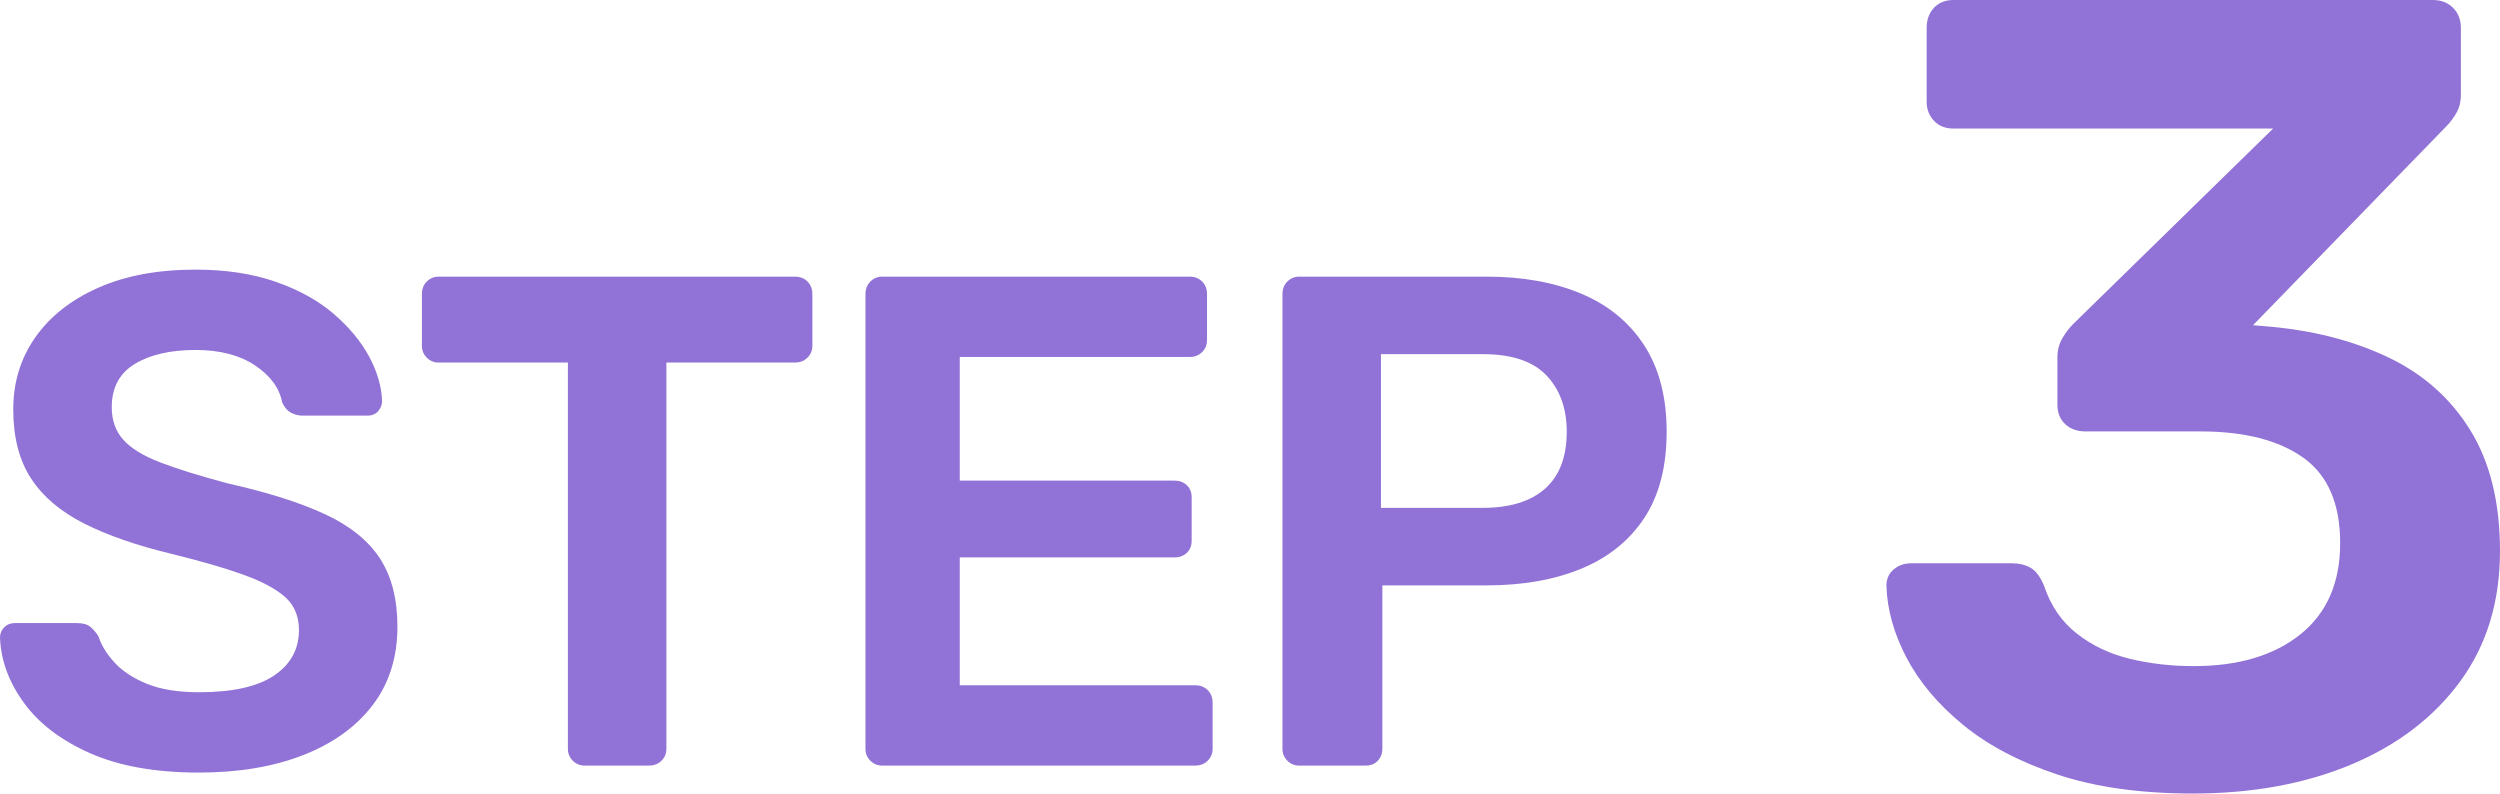 <?xml version="1.0" encoding="UTF-8"?><svg id="b" xmlns="http://www.w3.org/2000/svg" width="153.784" height="48.812" viewBox="0 0 153.784 48.812"><g id="c"><g id="d"><g><path d="M12.246,47.524c-2.664,0-4.892-.394-6.682-1.182-1.791-.788-3.151-1.819-4.082-3.094-.931-1.274-1.425-2.614-1.482-4.017,0-.258,.086-.473,.258-.645s.387-.258,.645-.258h3.824c.372,0,.651,.079,.838,.236,.186,.158,.351,.351,.494,.58,.172,.544,.501,1.082,.988,1.611,.486,.531,1.152,.967,1.998,1.311,.845,.344,1.912,.516,3.201,.516,2.062,0,3.602-.344,4.619-1.031,1.016-.688,1.525-1.618,1.525-2.793,0-.831-.273-1.497-.816-1.998-.545-.501-1.383-.959-2.514-1.375-1.132-.415-2.629-.852-4.49-1.311-2.148-.516-3.946-1.139-5.393-1.869-1.447-.73-2.535-1.654-3.266-2.771s-1.096-2.535-1.096-4.254c0-1.661,.451-3.137,1.354-4.426s2.191-2.305,3.867-3.051c1.676-.745,3.674-1.117,5.994-1.117,1.861,0,3.508,.251,4.941,.752,1.432,.501,2.621,1.16,3.566,1.977s1.668,1.69,2.17,2.621c.501,.931,.766,1.841,.795,2.729,0,.229-.079,.437-.236,.623-.158,.187-.38,.279-.666,.279h-3.996c-.23,0-.459-.057-.688-.172-.23-.114-.416-.329-.559-.645-.172-.888-.73-1.647-1.676-2.277-.945-.63-2.164-.945-3.652-.945-1.547,0-2.793,.287-3.738,.859-.945,.573-1.418,1.461-1.418,2.664,0,.802,.236,1.468,.709,1.998,.473,.531,1.231,.996,2.277,1.396,1.045,.402,2.428,.831,4.146,1.289,2.434,.544,4.426,1.175,5.972,1.891,1.547,.716,2.678,1.626,3.395,2.729,.716,1.103,1.074,2.5,1.074,4.189,0,1.89-.509,3.502-1.525,4.834-1.017,1.332-2.442,2.357-4.275,3.072-1.834,.716-3.968,1.074-6.402,1.074Z" fill="#9172d6"/><path d="M35.964,47.094c-.286,0-.53-.1-.73-.301-.2-.2-.301-.444-.301-.73V22.302h-7.949c-.287,0-.531-.1-.73-.301-.201-.2-.301-.444-.301-.73v-3.18c0-.315,.1-.573,.301-.773,.2-.2,.444-.301,.73-.301h21.914c.315,0,.573,.101,.773,.301,.2,.201,.301,.458,.301,.773v3.18c0,.287-.101,.53-.301,.73s-.458,.301-.773,.301h-7.906v23.761c0,.287-.101,.531-.301,.73-.2,.201-.458,.301-.773,.301h-3.953Z" fill="#9172d6"/><path d="M54.269,47.094c-.287,0-.531-.1-.73-.301-.201-.2-.301-.444-.301-.73V18.091c0-.315,.1-.573,.301-.773,.2-.2,.443-.301,.73-.301h18.905c.315,0,.573,.101,.773,.301,.2,.201,.301,.458,.301,.773v2.836c0,.287-.101,.53-.301,.73-.2,.201-.458,.301-.773,.301h-14.136v7.605h13.191c.315,0,.573,.094,.773,.279,.2,.187,.301,.437,.301,.752v2.664c0,.315-.101,.566-.301,.752-.2,.187-.458,.279-.773,.279h-13.191v7.863h14.48c.315,0,.573,.101,.773,.301,.2,.201,.301,.459,.301,.773v2.836c0,.287-.101,.531-.301,.73-.2,.201-.458,.301-.773,.301h-19.249Z" fill="#9172d6"/><path d="M79.92,47.094c-.287,0-.53-.1-.73-.301-.201-.2-.301-.444-.301-.73V18.091c0-.315,.1-.573,.301-.773,.2-.2,.443-.301,.73-.301h11.516c2.234,0,4.182,.351,5.843,1.053,1.661,.702,2.95,1.762,3.867,3.18,.917,1.418,1.375,3.187,1.375,5.306,0,2.148-.458,3.917-1.375,5.307-.917,1.39-2.206,2.428-3.867,3.115-1.662,.688-3.609,1.031-5.843,1.031h-6.402v10.054c0,.287-.094,.531-.279,.73-.187,.201-.438,.301-.752,.301h-4.082Zm5.027-15.855h6.273c1.661,0,2.936-.393,3.824-1.182,.887-.787,1.332-1.955,1.332-3.502,0-1.432-.416-2.585-1.246-3.459-.832-.874-2.135-1.311-3.91-1.311h-6.273v9.453Z" fill="#9172d6"/></g><path d="M134.878,48.812c-3.208,0-5.981-.39-8.319-1.169-2.337-.779-4.274-1.798-5.809-3.059-1.536-1.26-2.693-2.635-3.472-4.125-.78-1.489-1.192-2.967-1.238-4.434,0-.412,.148-.744,.447-.997,.297-.251,.653-.378,1.065-.378h6.188c.458,0,.848,.093,1.169,.275,.32,.184,.595,.55,.825,1.1,.413,1.238,1.088,2.224,2.028,2.956,.939,.734,2.028,1.249,3.266,1.547,1.237,.299,2.544,.447,3.919,.447,2.75,0,4.938-.653,6.565-1.959,1.626-1.306,2.44-3.173,2.44-5.603s-.756-4.182-2.269-5.259c-1.513-1.076-3.621-1.616-6.325-1.616h-7.081c-.505,0-.917-.148-1.237-.447-.321-.298-.481-.698-.481-1.203v-2.887c0-.458,.104-.859,.31-1.203s.423-.629,.653-.859l12.306-12.031h-19.662c-.505,0-.905-.16-1.203-.481-.298-.32-.447-.71-.447-1.169V1.719c0-.504,.148-.916,.447-1.237,.298-.32,.698-.481,1.203-.481h29.493c.504,0,.917,.161,1.238,.481,.32,.321,.481,.734,.481,1.237V5.844c0,.413-.092,.78-.275,1.1-.184,.321-.39,.596-.619,.825l-11.894,12.237,.825,.069c2.795,.23,5.282,.859,7.459,1.891,2.177,1.031,3.873,2.533,5.087,4.503,1.214,1.971,1.822,4.446,1.822,7.425,0,3.117-.814,5.787-2.44,8.009-1.627,2.223-3.862,3.93-6.703,5.122-2.842,1.191-6.096,1.788-9.762,1.788Z" fill="#9172d6"/></g></g></svg>